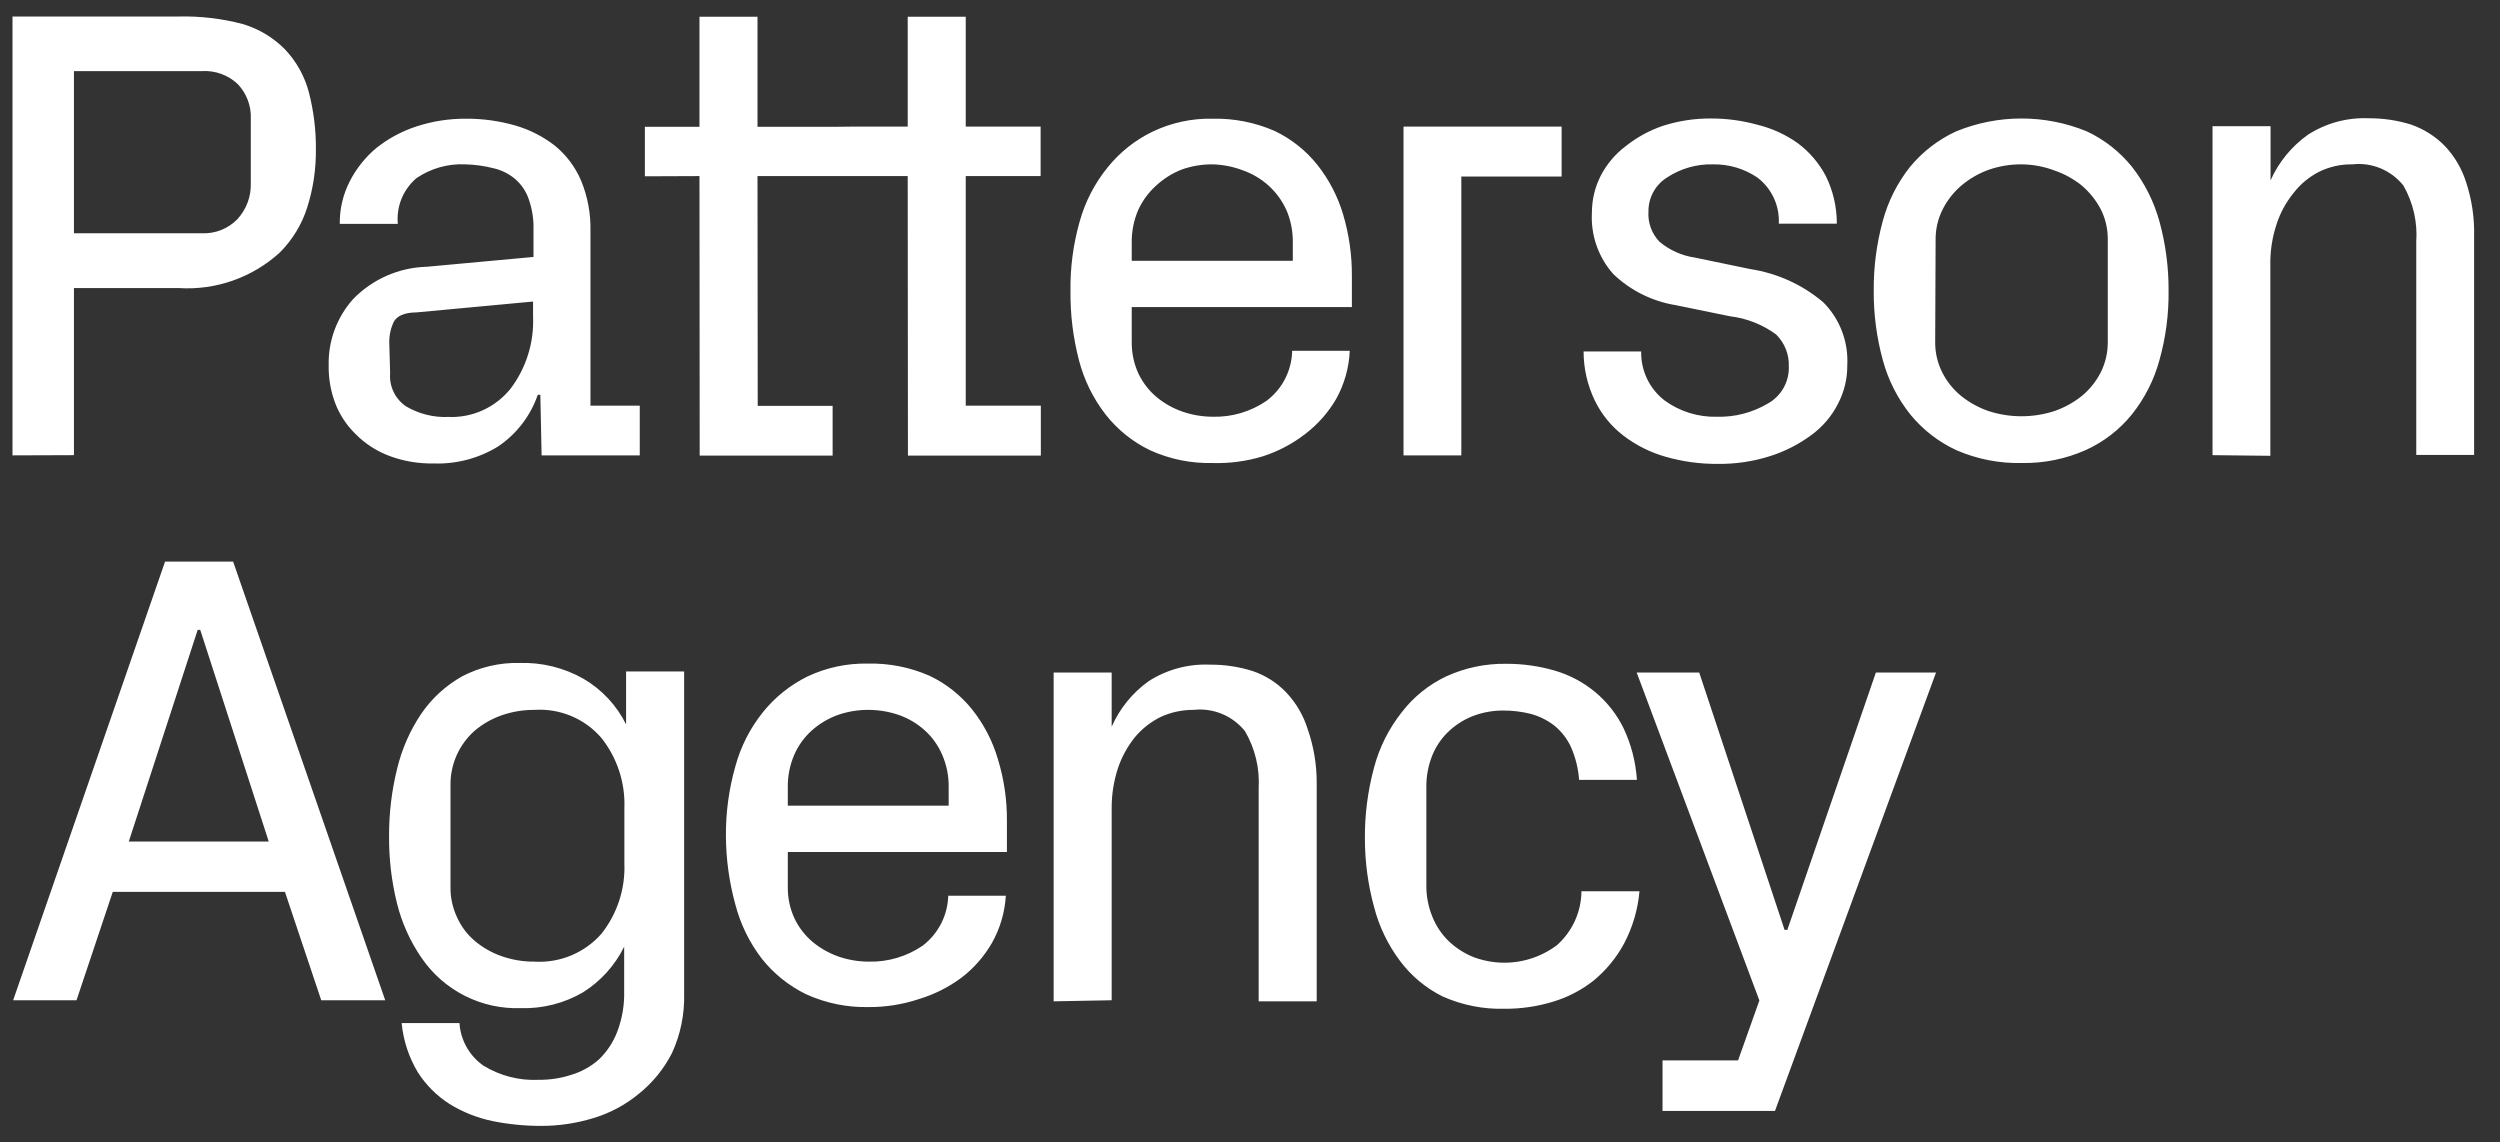 <svg width="81" height="37" viewBox="0 0 81 37" fill="none" xmlns="http://www.w3.org/2000/svg">
<rect x="0" y="0" width="81" height="37" fill="#333333" stroke="none"/>
<path d="M0.426 32.408L5.348 18.196H7.553L12.481 32.408H10.408L9.232 28.896H3.654L2.479 32.408H0.426ZM4.173 27.265H8.707L6.488 20.408H6.405L4.173 27.265ZM12.606 27.085C12.603 26.349 12.691 25.616 12.868 24.901C13.021 24.267 13.285 23.665 13.649 23.125C13.991 22.625 14.443 22.212 14.97 21.915C15.543 21.615 16.183 21.465 16.829 21.48C17.554 21.456 18.272 21.633 18.903 21.991C19.498 22.338 19.979 22.853 20.285 23.47V21.756H22.166V32.208C22.182 32.867 22.047 33.523 21.771 34.122C21.508 34.636 21.138 35.089 20.686 35.449C20.252 35.805 19.752 36.071 19.214 36.23C18.669 36.396 18.103 36.48 17.534 36.479C17 36.48 16.468 36.427 15.944 36.32C15.455 36.217 14.988 36.03 14.562 35.767C14.151 35.504 13.802 35.155 13.539 34.744C13.247 34.258 13.067 33.712 13.014 33.148H14.887C14.904 33.422 14.984 33.689 15.119 33.928C15.254 34.168 15.442 34.373 15.668 34.53C16.205 34.858 16.829 35.017 17.458 34.986C17.812 34.989 18.165 34.936 18.502 34.827C18.834 34.729 19.141 34.559 19.401 34.33C19.662 34.08 19.865 33.775 19.995 33.438C20.157 33.015 20.235 32.564 20.223 32.111V30.673C19.924 31.28 19.462 31.792 18.889 32.152C18.279 32.507 17.583 32.684 16.878 32.664C16.247 32.686 15.62 32.548 15.057 32.263C14.494 31.977 14.012 31.554 13.656 31.032C13.287 30.495 13.017 29.896 12.861 29.263C12.685 28.551 12.6 27.819 12.606 27.085ZM14.596 28.738C14.591 29.079 14.664 29.417 14.811 29.726C14.943 30.019 15.139 30.279 15.384 30.486C15.638 30.7 15.929 30.866 16.242 30.977C16.588 31.099 16.953 31.16 17.32 31.157C17.725 31.181 18.131 31.113 18.505 30.957C18.88 30.801 19.215 30.562 19.483 30.258C19.997 29.611 20.262 28.802 20.23 27.977V26.187C20.262 25.362 19.997 24.552 19.483 23.906C19.217 23.598 18.884 23.356 18.508 23.199C18.133 23.042 17.726 22.974 17.32 23C16.953 22.997 16.588 23.058 16.242 23.18C15.929 23.291 15.638 23.457 15.384 23.671C15.135 23.89 14.935 24.16 14.799 24.463C14.663 24.766 14.594 25.094 14.596 25.427V28.738ZM23.52 27.085C23.514 26.324 23.617 25.565 23.825 24.832C23.999 24.189 24.305 23.589 24.723 23.069C25.115 22.584 25.608 22.19 26.168 21.915C26.777 21.629 27.444 21.487 28.117 21.5C28.804 21.484 29.486 21.619 30.115 21.894C30.652 22.149 31.125 22.523 31.497 22.986C31.879 23.466 32.163 24.015 32.334 24.604C32.532 25.251 32.63 25.925 32.624 26.602V27.604H25.525V28.738C25.52 29.093 25.595 29.445 25.746 29.767C25.888 30.06 26.09 30.32 26.341 30.528C26.592 30.733 26.877 30.892 27.184 30.998C27.496 31.103 27.823 31.157 28.152 31.157C28.769 31.171 29.375 30.992 29.887 30.645C30.139 30.455 30.345 30.21 30.49 29.928C30.635 29.647 30.714 29.337 30.723 29.021H32.589C32.557 29.558 32.404 30.08 32.14 30.549C31.887 30.989 31.549 31.375 31.145 31.682C30.727 31.991 30.259 32.225 29.762 32.373C29.238 32.547 28.69 32.633 28.138 32.629C27.442 32.644 26.753 32.502 26.119 32.214C25.56 31.942 25.068 31.548 24.682 31.06C24.281 30.538 23.99 29.941 23.825 29.304C23.626 28.581 23.523 27.835 23.52 27.085ZM25.525 26.104H30.737V25.509C30.743 25.148 30.672 24.79 30.529 24.459C30.4 24.156 30.207 23.885 29.963 23.664C29.719 23.445 29.435 23.275 29.126 23.166C28.806 23.056 28.47 23 28.131 23C27.794 22.999 27.46 23.055 27.142 23.166C26.835 23.278 26.551 23.447 26.306 23.664C26.059 23.884 25.864 24.155 25.732 24.459C25.59 24.79 25.519 25.148 25.525 25.509V26.104ZM34.138 32.443V21.791H36.018V23.546C36.278 22.954 36.694 22.443 37.221 22.067C37.812 21.69 38.504 21.504 39.205 21.535C39.673 21.531 40.14 21.601 40.587 21.742C40.999 21.882 41.372 22.119 41.672 22.433C41.989 22.768 42.225 23.169 42.364 23.608C42.563 24.175 42.663 24.771 42.661 25.371V32.443H40.781V25.53C40.817 24.887 40.663 24.247 40.338 23.691C40.142 23.445 39.886 23.252 39.594 23.131C39.303 23.01 38.986 22.965 38.672 23C38.305 22.997 37.941 23.075 37.608 23.228C37.286 23.386 37.001 23.61 36.771 23.885C36.528 24.188 36.34 24.532 36.218 24.901C36.083 25.316 36.016 25.75 36.018 26.187V32.408L34.138 32.443ZM44.223 27.196C44.214 26.41 44.314 25.626 44.52 24.866C44.692 24.217 44.996 23.61 45.412 23.083C45.794 22.584 46.289 22.184 46.857 21.915C47.466 21.636 48.129 21.497 48.799 21.507C49.332 21.505 49.863 21.579 50.375 21.728C50.853 21.868 51.297 22.103 51.681 22.42C52.066 22.741 52.379 23.139 52.601 23.588C52.85 24.115 52.998 24.685 53.036 25.267H51.163C51.136 24.895 51.045 24.53 50.893 24.189C50.766 23.921 50.579 23.684 50.347 23.498C50.118 23.325 49.858 23.198 49.58 23.125C49.29 23.055 48.993 23.02 48.695 23.021C48.382 23.021 48.071 23.075 47.776 23.18C47.483 23.286 47.213 23.448 46.981 23.657C46.739 23.873 46.548 24.14 46.421 24.438C46.277 24.784 46.206 25.156 46.214 25.53V28.662C46.208 29.017 46.273 29.369 46.407 29.698C46.529 30.004 46.715 30.28 46.953 30.507C47.184 30.724 47.454 30.896 47.748 31.012C48.194 31.179 48.675 31.231 49.146 31.163C49.617 31.096 50.063 30.91 50.444 30.625C50.692 30.405 50.89 30.136 51.027 29.834C51.164 29.533 51.236 29.207 51.239 28.876H53.119C53.067 29.468 52.898 30.043 52.621 30.569C52.374 31.027 52.041 31.433 51.64 31.765C51.246 32.078 50.795 32.313 50.313 32.456C49.809 32.61 49.285 32.687 48.758 32.684C48.063 32.704 47.373 32.567 46.739 32.284C46.194 32.013 45.72 31.617 45.357 31.129C44.967 30.609 44.682 30.017 44.52 29.387C44.325 28.673 44.225 27.936 44.223 27.196ZM53.029 21.791H55.055L57.82 30.127H57.91L60.778 21.791H62.727L57.509 35.995H53.866V34.357H56.313L57.004 32.415L53.029 21.791ZM0.405 14.754V0.535H5.783C6.482 0.518 7.18 0.599 7.857 0.777C8.381 0.93 8.857 1.216 9.239 1.606C9.607 1.995 9.871 2.471 10.007 2.989C10.163 3.591 10.24 4.212 10.235 4.834C10.242 5.47 10.149 6.102 9.958 6.708C9.784 7.267 9.475 7.774 9.06 8.187C8.621 8.586 8.107 8.893 7.548 9.09C6.989 9.287 6.396 9.37 5.804 9.334H2.396V14.747L0.405 14.754ZM2.396 7.558H6.543C6.756 7.567 6.968 7.531 7.166 7.453C7.364 7.374 7.543 7.254 7.691 7.102C7.984 6.784 8.14 6.365 8.126 5.933V3.86C8.136 3.652 8.104 3.445 8.031 3.25C7.959 3.055 7.848 2.877 7.705 2.726C7.551 2.58 7.368 2.467 7.168 2.394C6.968 2.322 6.756 2.291 6.543 2.304H2.396V7.558ZM10.649 11.837C10.631 11.045 10.915 10.276 11.444 9.687C12.073 9.041 12.929 8.667 13.829 8.643L17.285 8.325V7.468C17.298 7.118 17.244 6.768 17.126 6.438C17.037 6.185 16.882 5.961 16.677 5.788C16.476 5.623 16.24 5.507 15.986 5.45C15.692 5.375 15.39 5.334 15.087 5.325C14.52 5.296 13.959 5.454 13.49 5.774C13.279 5.955 13.114 6.183 13.009 6.441C12.905 6.698 12.864 6.977 12.889 7.254H11.009C11.002 6.773 11.114 6.298 11.334 5.871C11.547 5.454 11.844 5.085 12.205 4.786C12.591 4.481 13.029 4.247 13.497 4.095C14.015 3.926 14.557 3.842 15.101 3.846C15.641 3.843 16.179 3.918 16.698 4.067C17.164 4.202 17.601 4.425 17.983 4.724C18.351 5.026 18.64 5.413 18.827 5.851C19.04 6.367 19.143 6.923 19.131 7.482V13.143H20.728V14.754H17.548L17.507 12.791H17.424C17.188 13.477 16.734 14.067 16.131 14.47C15.508 14.851 14.787 15.041 14.057 15.016C13.567 15.026 13.079 14.944 12.62 14.774C12.2 14.617 11.819 14.37 11.507 14.049C11.22 13.768 10.999 13.428 10.857 13.053C10.712 12.664 10.642 12.252 10.649 11.837ZM12.64 12.092C12.623 12.3 12.662 12.509 12.752 12.697C12.841 12.885 12.98 13.046 13.152 13.164C13.569 13.411 14.05 13.531 14.534 13.509C14.916 13.525 15.297 13.45 15.645 13.291C15.993 13.133 16.299 12.895 16.539 12.597C17.05 11.923 17.309 11.092 17.271 10.247V9.77L13.49 10.122C13.096 10.122 12.854 10.247 12.758 10.427C12.656 10.642 12.606 10.879 12.613 11.118L12.64 12.092ZM33.716 5.705V4.102H31.29V0.542H29.41V4.102H27.633L26.97 4.109H24.543V0.542H22.663V4.109H20.894V5.712L22.663 5.705L22.67 14.761H26.977V13.15H24.55L24.543 5.705H29.41L29.417 14.761H33.723V13.143H31.29V5.705H33.716ZM34.684 9.431C34.672 8.67 34.773 7.91 34.981 7.178C35.16 6.533 35.471 5.933 35.894 5.415C36.285 4.931 36.778 4.539 37.338 4.268C37.946 3.976 38.614 3.831 39.288 3.846C39.976 3.831 40.66 3.965 41.292 4.24C41.83 4.495 42.302 4.868 42.675 5.332C43.057 5.812 43.343 6.361 43.518 6.95C43.71 7.598 43.805 8.271 43.801 8.947V9.95H36.668V11.083C36.665 11.439 36.74 11.79 36.889 12.113C37.031 12.406 37.233 12.665 37.483 12.873C37.736 13.08 38.024 13.24 38.334 13.344C38.645 13.449 38.972 13.502 39.301 13.503C39.917 13.516 40.521 13.338 41.029 12.991C41.284 12.802 41.491 12.557 41.636 12.276C41.781 11.994 41.86 11.683 41.866 11.367H43.732C43.708 11.915 43.557 12.45 43.29 12.929C43.033 13.369 42.693 13.754 42.288 14.062C41.873 14.383 41.405 14.629 40.905 14.788C40.379 14.947 39.83 15.019 39.281 15.002C38.585 15.018 37.895 14.876 37.262 14.588C36.701 14.318 36.209 13.923 35.824 13.433C35.42 12.913 35.126 12.316 34.96 11.678C34.769 10.944 34.675 10.189 34.684 9.431ZM36.668 8.45H41.887V7.855C41.892 7.494 41.822 7.136 41.679 6.804C41.543 6.506 41.348 6.237 41.105 6.016C40.862 5.797 40.578 5.628 40.269 5.519C39.951 5.398 39.614 5.332 39.274 5.325C38.939 5.324 38.607 5.38 38.292 5.491C37.983 5.612 37.699 5.79 37.456 6.016C37.209 6.238 37.011 6.509 36.875 6.811C36.734 7.143 36.663 7.501 36.668 7.862V8.45ZM45.474 14.754V4.102H50.596V5.719H47.347V14.754H45.474ZM51.308 11.387H53.175C53.167 11.694 53.233 11.997 53.365 12.273C53.497 12.549 53.692 12.79 53.935 12.977C54.428 13.335 55.026 13.52 55.635 13.503C56.208 13.517 56.773 13.371 57.267 13.081C57.483 12.963 57.662 12.788 57.784 12.574C57.906 12.361 57.966 12.117 57.958 11.871C57.965 11.679 57.931 11.488 57.86 11.309C57.788 11.13 57.681 10.969 57.543 10.834C57.105 10.513 56.59 10.311 56.05 10.247L54.294 9.887C53.532 9.764 52.826 9.412 52.269 8.878C51.783 8.33 51.535 7.612 51.578 6.88C51.578 6.47 51.676 6.065 51.861 5.698C52.056 5.322 52.332 4.993 52.67 4.738C53.028 4.452 53.433 4.23 53.866 4.081C54.379 3.915 54.916 3.833 55.456 3.839C55.953 3.839 56.448 3.907 56.928 4.039C57.4 4.152 57.846 4.354 58.241 4.634C58.621 4.916 58.933 5.28 59.154 5.698C59.392 6.18 59.515 6.71 59.513 7.247H57.633C57.648 6.961 57.593 6.675 57.472 6.415C57.352 6.155 57.17 5.928 56.942 5.754C56.518 5.466 56.016 5.317 55.504 5.325C54.977 5.311 54.459 5.458 54.018 5.747C53.83 5.863 53.675 6.026 53.569 6.22C53.462 6.414 53.407 6.632 53.41 6.853C53.398 7.032 53.424 7.212 53.486 7.381C53.548 7.55 53.644 7.705 53.769 7.834C54.097 8.108 54.494 8.285 54.916 8.346L56.714 8.719C57.586 8.853 58.405 9.226 59.078 9.798C59.342 10.063 59.547 10.382 59.68 10.732C59.813 11.082 59.872 11.456 59.852 11.83C59.857 12.263 59.755 12.69 59.555 13.074C59.355 13.473 59.063 13.818 58.705 14.083C58.299 14.386 57.846 14.62 57.364 14.774C56.81 14.952 56.231 15.038 55.649 15.03C55.084 15.034 54.52 14.957 53.976 14.802C53.476 14.662 53.007 14.427 52.594 14.111C52.205 13.811 51.89 13.426 51.675 12.984C51.434 12.486 51.308 11.94 51.308 11.387ZM60.709 9.424C60.702 8.663 60.8 7.905 60.999 7.171C61.17 6.529 61.471 5.929 61.884 5.408C62.29 4.915 62.803 4.52 63.384 4.254C64.738 3.701 66.254 3.701 67.608 4.254C68.177 4.52 68.678 4.913 69.073 5.401C69.484 5.926 69.787 6.528 69.965 7.171C70.166 7.903 70.266 8.658 70.262 9.417C70.271 10.179 70.171 10.938 69.965 11.671C69.791 12.311 69.487 12.909 69.073 13.427C68.672 13.923 68.161 14.318 67.58 14.581C66.928 14.871 66.22 15.014 65.506 15.002C64.78 15.018 64.058 14.877 63.391 14.588C62.812 14.321 62.302 13.926 61.898 13.433C61.484 12.915 61.18 12.318 61.006 11.678C60.804 10.944 60.704 10.185 60.709 9.424ZM62.7 11.076C62.696 11.419 62.774 11.758 62.928 12.065C63.075 12.358 63.283 12.617 63.536 12.825C63.801 13.038 64.1 13.204 64.421 13.316C65.119 13.544 65.872 13.544 66.571 13.316C66.892 13.204 67.191 13.038 67.456 12.825C67.708 12.616 67.915 12.357 68.064 12.065C68.218 11.756 68.296 11.415 68.292 11.069V7.765C68.296 7.422 68.218 7.083 68.064 6.777C67.91 6.488 67.704 6.23 67.456 6.016C67.192 5.802 66.892 5.636 66.571 5.526C66.228 5.396 65.865 5.328 65.499 5.325C65.132 5.322 64.767 5.383 64.421 5.505C64.101 5.622 63.803 5.796 63.543 6.016C63.294 6.23 63.09 6.491 62.942 6.784C62.788 7.09 62.709 7.429 62.714 7.772L62.7 11.076ZM71.686 14.747V4.088H73.566V5.844C73.829 5.255 74.244 4.746 74.769 4.371C75.356 3.99 76.047 3.802 76.746 3.832C77.215 3.829 77.681 3.899 78.128 4.039C78.538 4.184 78.91 4.42 79.214 4.731C79.531 5.067 79.767 5.471 79.905 5.913C80.09 6.477 80.176 7.068 80.161 7.662V14.74H78.287V7.827C78.33 7.196 78.186 6.566 77.873 6.016C77.678 5.769 77.423 5.576 77.133 5.455C76.843 5.334 76.526 5.289 76.214 5.325C75.845 5.319 75.481 5.4 75.149 5.56C74.822 5.725 74.536 5.961 74.313 6.251C74.066 6.553 73.879 6.897 73.76 7.268C73.623 7.68 73.555 8.112 73.559 8.546V14.768L71.686 14.747Z" fill="white"/>
</svg>
